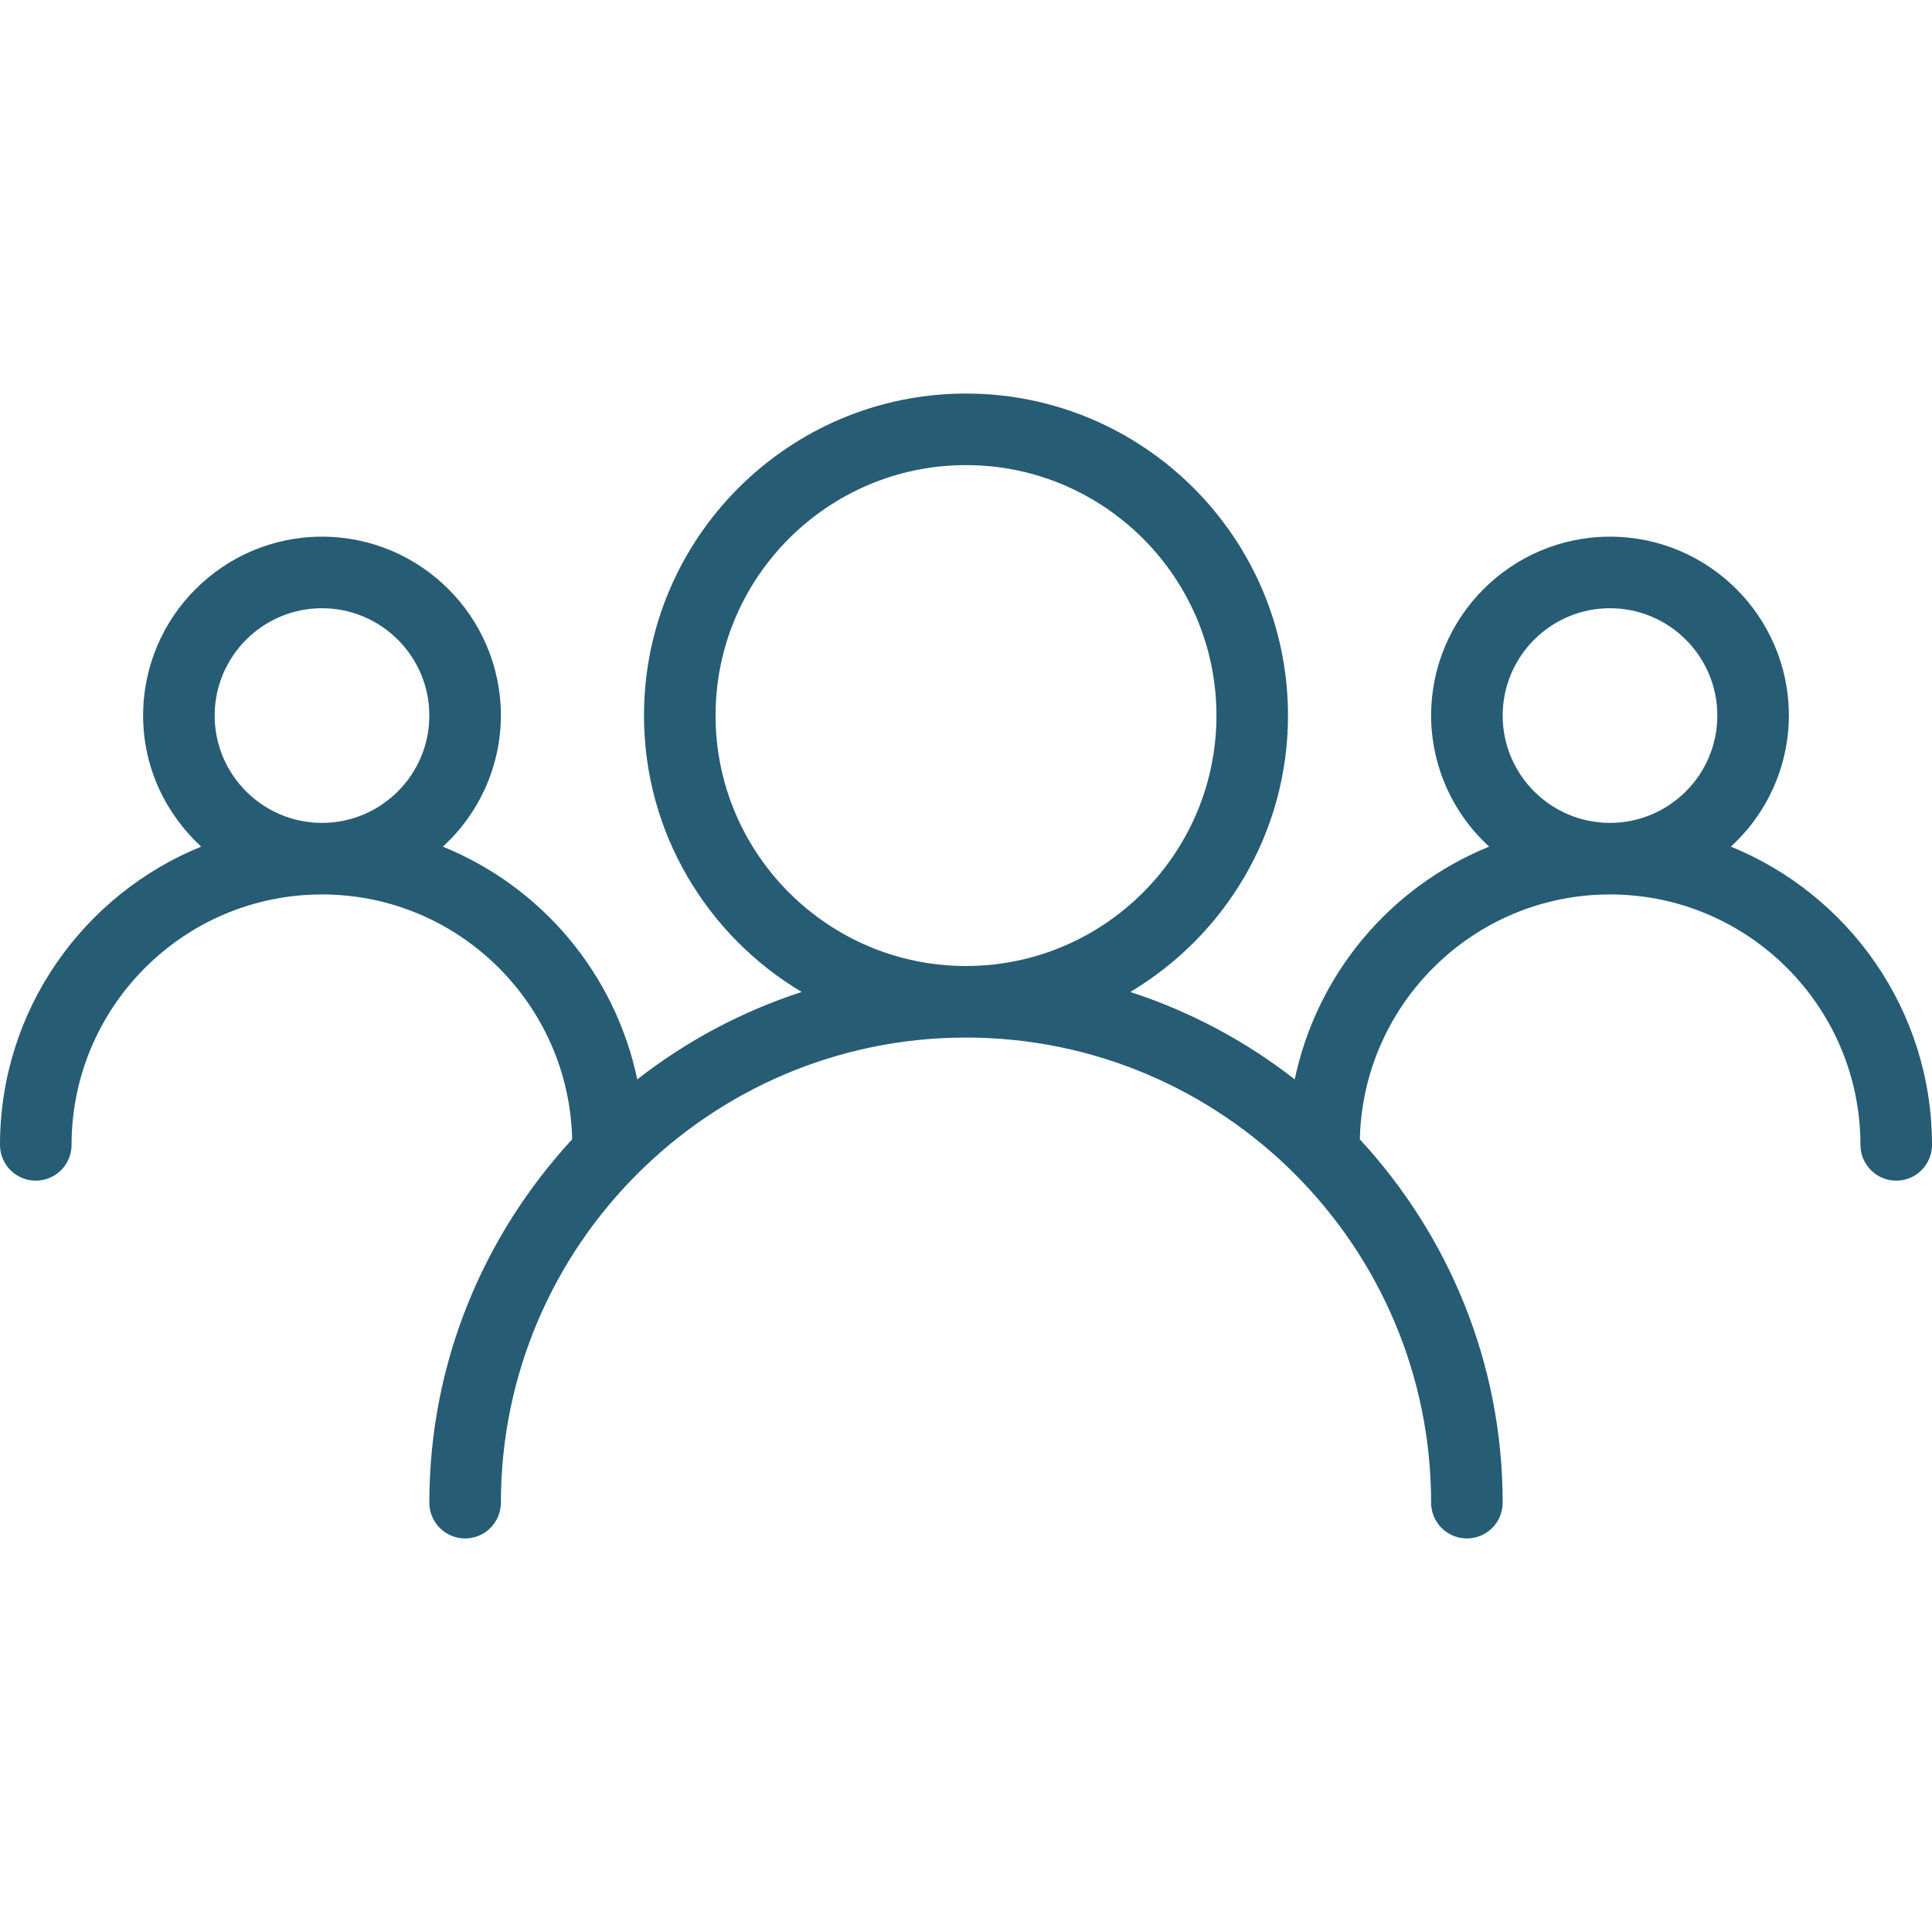 <?xml version="1.0" encoding="UTF-8"?> <svg xmlns="http://www.w3.org/2000/svg" width="512" height="512" viewBox="0 0 512 512" fill="none"><path d="M458.686 224.36C463.519 219.955 467.384 214.593 470.033 208.614C472.682 202.634 474.058 196.17 474.074 189.63C474.074 163.489 452.807 142.222 426.667 142.222C400.526 142.222 379.259 163.489 379.259 189.63C379.274 196.17 380.649 202.635 383.299 208.614C385.948 214.594 389.813 219.956 394.648 224.36C381.666 229.64 370.178 238.025 361.193 248.781C352.208 259.536 346.001 272.332 343.116 286.047C330.052 275.844 315.304 268.004 299.539 262.884C324.523 247.979 341.333 220.767 341.333 189.63C341.333 142.583 303.057 104.296 256 104.296C208.953 104.296 170.667 142.583 170.667 189.63C170.667 220.767 187.477 247.979 212.452 262.884C196.689 268.004 181.944 275.844 168.884 286.047C166 272.333 159.793 259.538 150.808 248.783C141.823 238.029 130.335 229.646 117.352 224.37C122.186 219.963 126.051 214.599 128.7 208.618C131.349 202.637 132.725 196.171 132.741 189.63C132.741 163.489 111.474 142.222 85.333 142.222C59.193 142.222 37.926 163.489 37.926 189.63C37.926 203.397 43.918 215.694 53.314 224.37C22.092 237.056 0 267.681 0 303.407C0 305.922 0.999 308.334 2.777 310.112C4.555 311.89 6.967 312.889 9.481 312.889C11.996 312.889 14.408 311.89 16.186 310.112C17.964 308.334 18.963 305.922 18.963 303.407C18.963 266.818 48.735 237.037 85.333 237.037C121.439 237.037 150.841 266.032 151.628 301.938C128.218 327.301 113.778 361.064 113.778 398.222C113.778 400.737 114.777 403.149 116.555 404.927C118.333 406.705 120.745 407.704 123.259 407.704C125.774 407.704 128.186 406.705 129.964 404.927C131.742 403.149 132.741 400.737 132.741 398.222C132.741 330.259 188.037 274.963 256 274.963C323.963 274.963 379.259 330.259 379.259 398.222C379.259 400.737 380.258 403.149 382.036 404.927C383.814 406.705 386.226 407.704 388.741 407.704C391.255 407.704 393.667 406.705 395.445 404.927C397.223 403.149 398.222 400.737 398.222 398.222C398.222 361.064 383.791 327.301 360.372 301.938C361.169 266.032 390.571 237.037 426.667 237.037C463.256 237.037 493.037 266.818 493.037 303.407C493.037 305.922 494.036 308.334 495.814 310.112C497.592 311.89 500.004 312.889 502.519 312.889C505.033 312.889 507.445 311.89 509.223 310.112C511.001 308.334 512 305.922 512 303.407C512 267.681 489.908 237.056 458.686 224.36ZM56.889 189.63C56.889 173.947 69.651 161.185 85.333 161.185C101.016 161.185 113.778 173.947 113.778 189.63C113.778 205.312 101.016 218.074 85.333 218.074C69.651 218.074 56.889 205.312 56.889 189.63ZM189.63 189.63C189.63 153.031 219.401 123.259 256 123.259C292.589 123.259 322.37 153.031 322.37 189.63C322.37 226.228 292.589 256 256 256C219.401 256 189.63 226.228 189.63 189.63ZM398.222 189.63C398.222 173.947 410.984 161.185 426.667 161.185C442.349 161.185 455.111 173.947 455.111 189.63C455.111 205.312 442.349 218.074 426.667 218.074C410.984 218.074 398.222 205.312 398.222 189.63Z" fill="#265C74"></path></svg> 